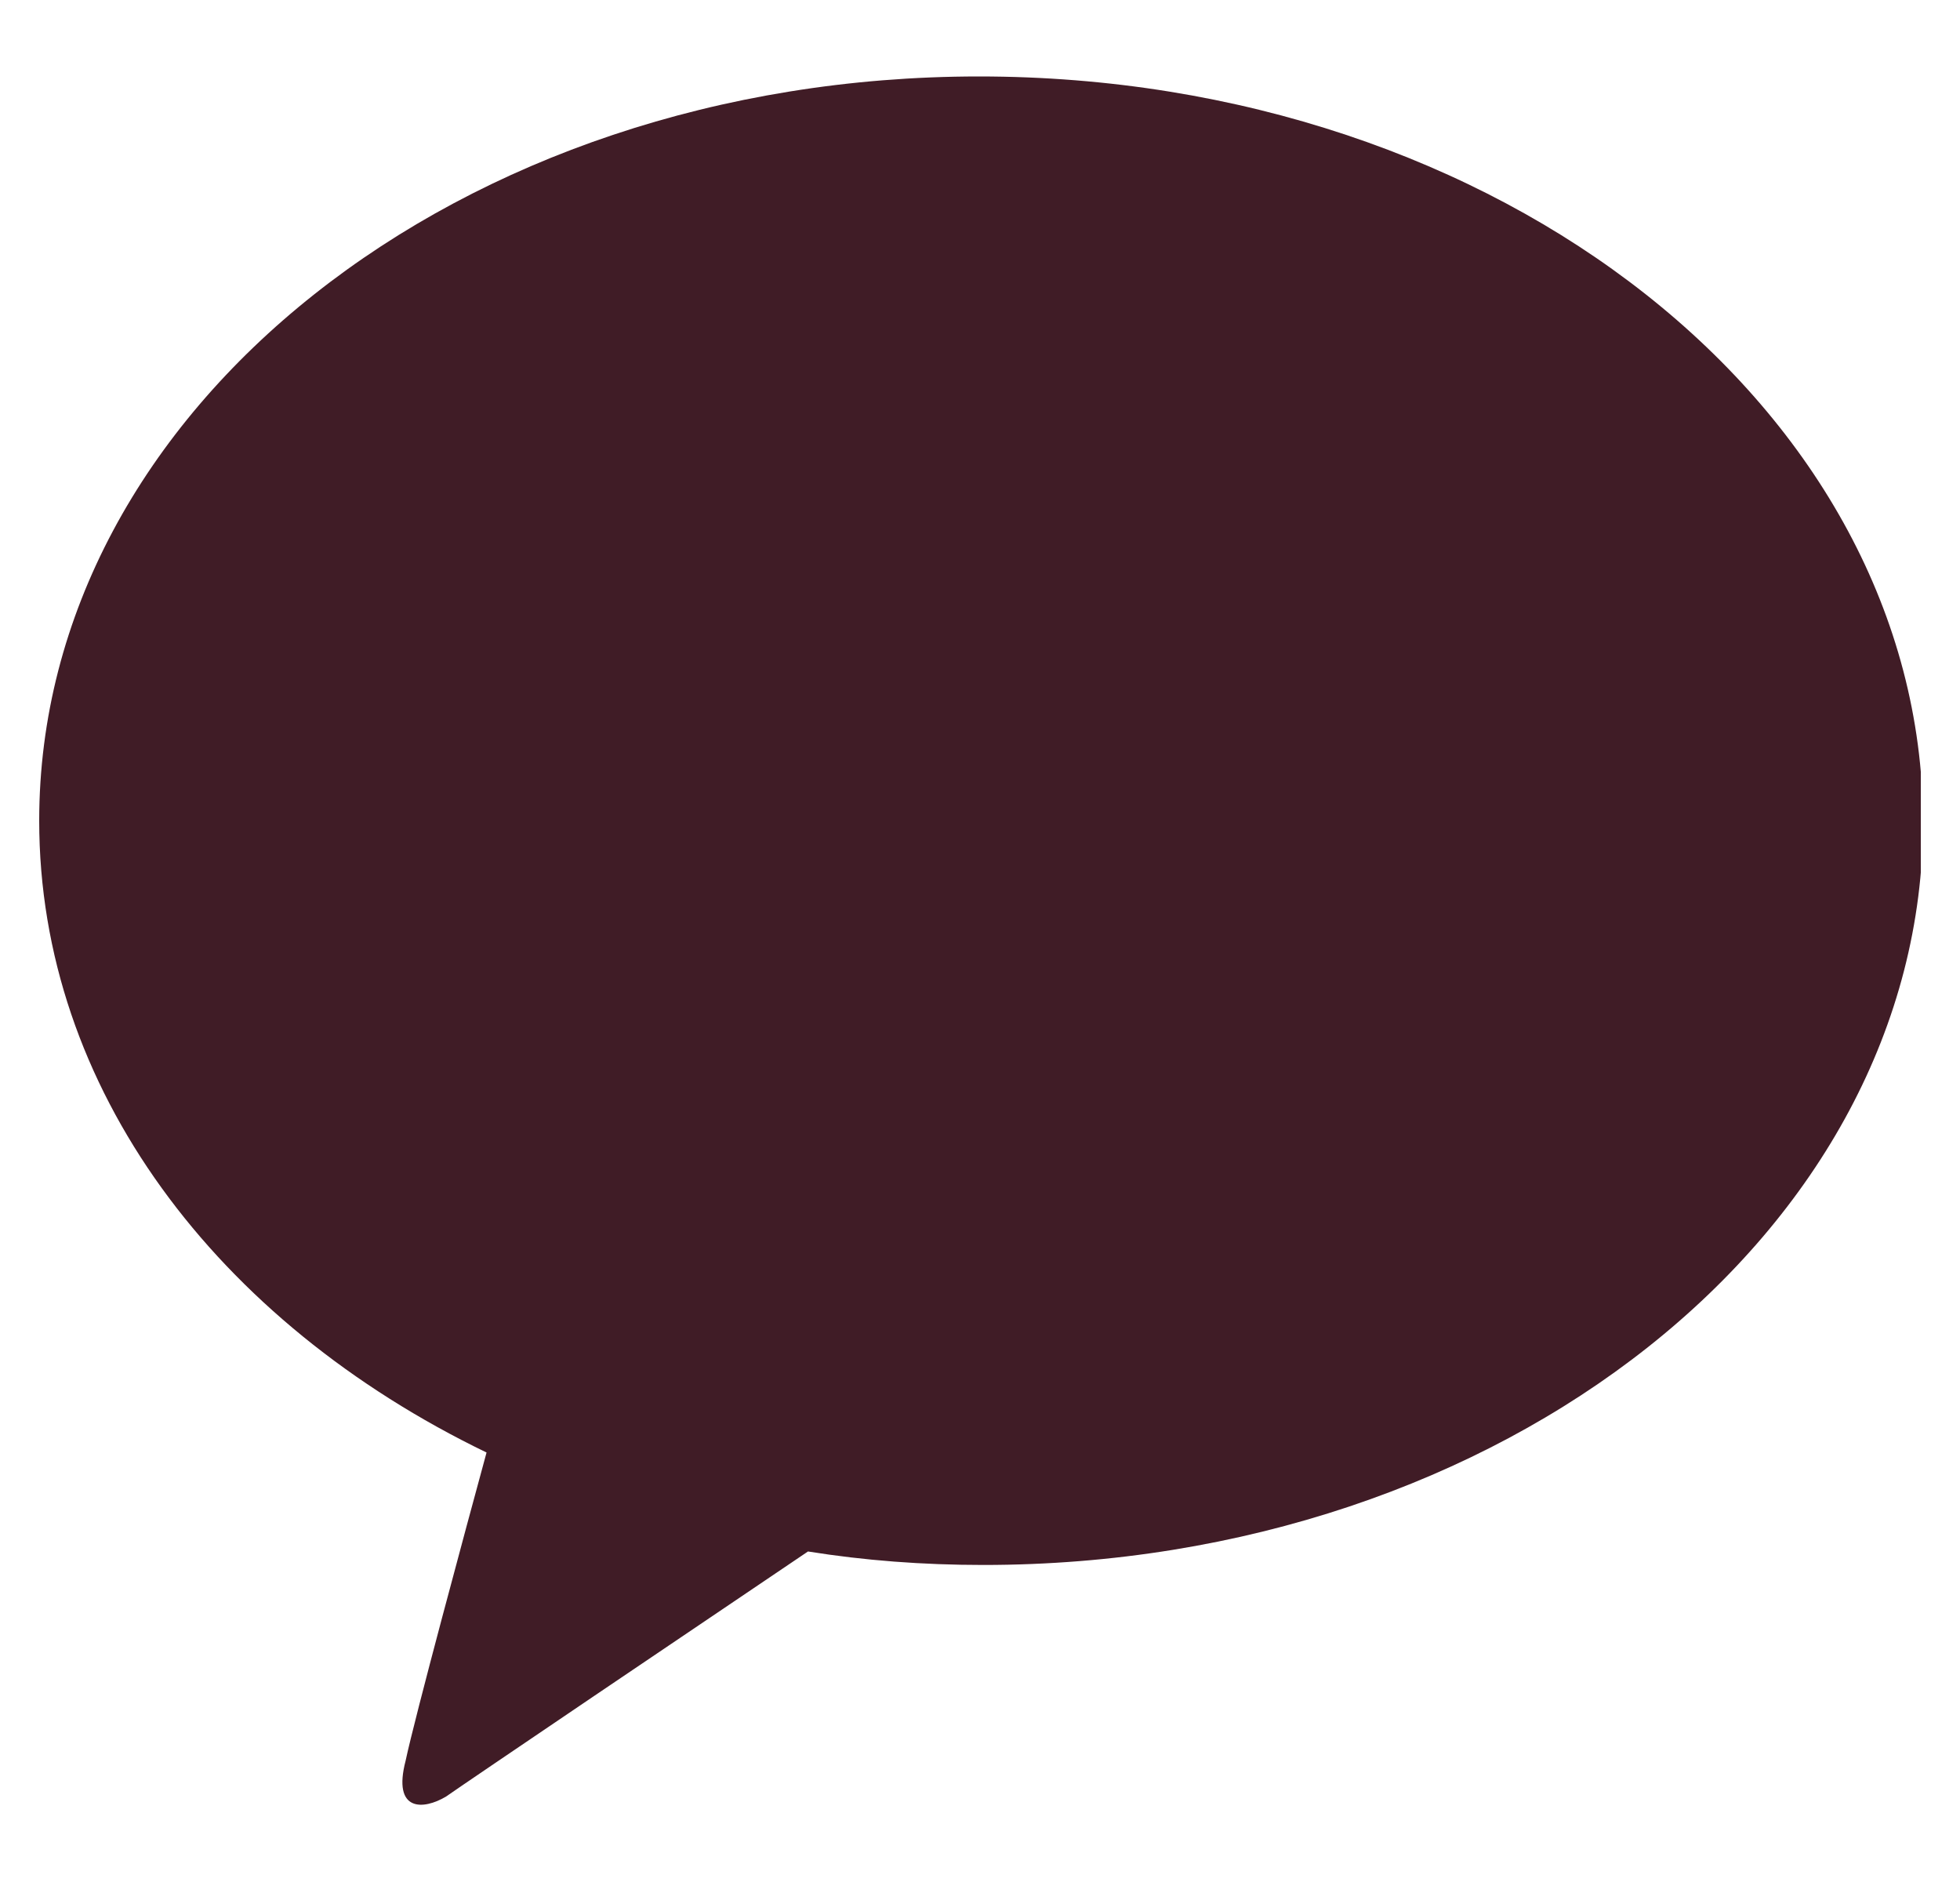 <svg width="25" height="24" viewBox="0 0 25 24" fill="none" xmlns="http://www.w3.org/2000/svg">
<g id="Frame" clip-path="url(#clip0_2662_3878)">
<path id="Vector" d="M12.486 0.975C5.862 0.975 0.5 5.219 0.5 10.466C0.5 13.878 2.765 16.86 6.206 18.523C5.948 19.47 5.289 21.907 5.174 22.452C5.002 23.111 5.403 23.082 5.69 22.91C5.891 22.767 8.987 20.674 10.306 19.785C11.023 19.9 11.769 19.957 12.543 19.957C19.167 19.957 24.529 15.713 24.529 10.466C24.5 5.219 19.138 0.975 12.486 0.975Z" fill="#401C26"/>
</g>
<defs>
<clipPath id="clip0_2662_3878">
<rect width="24" height="22.05" fill="white" transform="translate(0.5 0.975)"/>
</clipPath>
</defs>
</svg>
